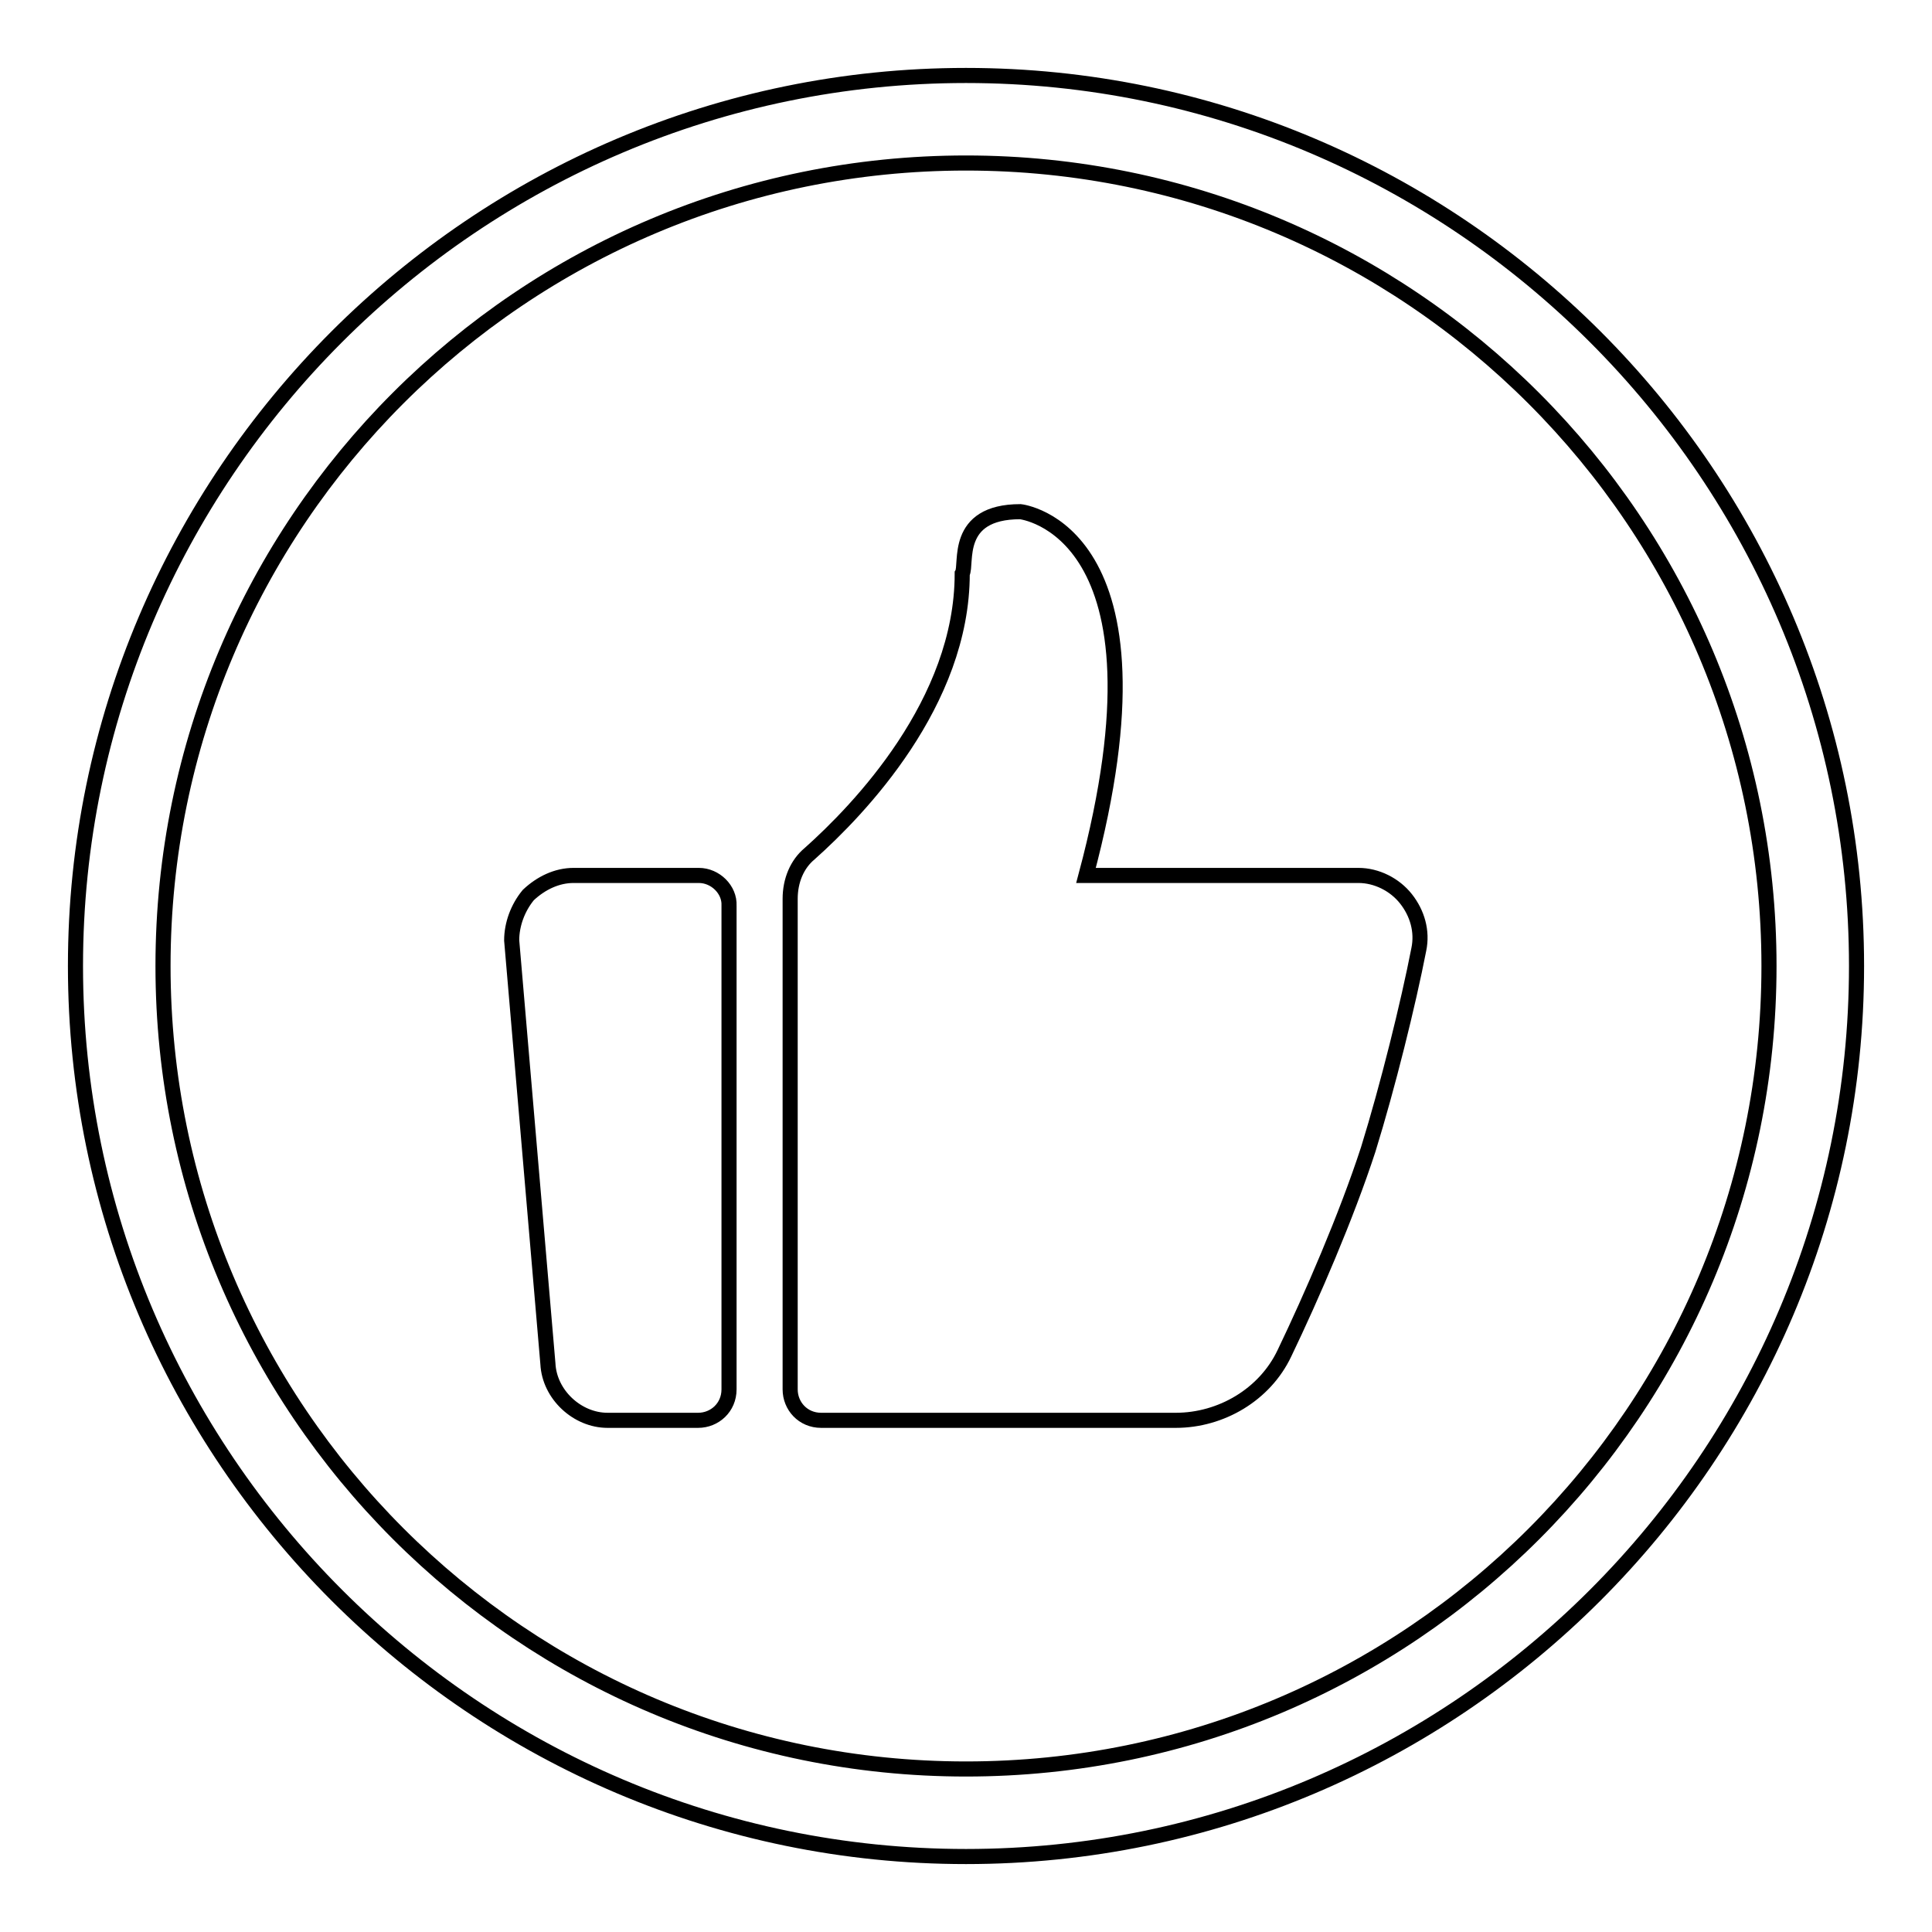 <?xml version="1.0" encoding="utf-8"?>
<!-- Svg Vector Icons : http://www.onlinewebfonts.com/icon -->
<!DOCTYPE svg PUBLIC "-//W3C//DTD SVG 1.1//EN" "http://www.w3.org/Graphics/SVG/1.1/DTD/svg11.dtd">
<svg version="1.1" xmlns="http://www.w3.org/2000/svg" xmlns:xlink="http://www.w3.org/1999/xlink" x="0px" y="0px" viewBox="0 0 256 256" enable-background="new 0 0 256 256" xml:space="preserve">
<g> <path stroke-width="2" fill-opacity="0" stroke="#000000"  d="M128,10C63,10,10,63,10,128c0,65,53,118,118,118c65,0,118-53,118-118C246,63,193,10,128,10z M128,234.4 c-58.8,0-106.4-47.7-106.4-106.4C21.6,69.2,69.2,21.6,128,21.6c58.8,0,106.4,47.7,106.4,106.4C234.4,186.8,186.8,234.4,128,234.4 L128,234.4z"/> <path stroke-width="2" fill-opacity="0" stroke="#000000"  d="M92.6,116H76c-2.2,0-4.3,1-6,2.6c-1.4,1.7-2.2,3.9-2.2,6l4.8,56.1c0.2,4.1,3.9,7.5,7.9,7.5h12 c2.2,0,4.1-1.7,4.1-4.1v-64.1C96.7,117.9,94.8,116,92.6,116z M180,116h-36.1c12.3-46-8.7-48.2-8.7-48.2c-8.9,0-7,7-7.7,8.2 c0,17.1-13.7,31.3-20.2,37.1c-1.7,1.4-2.6,3.6-2.6,6v65c0,2.2,1.7,4.1,4.1,4.1h47c6,0,11.8-3.4,14.4-8.9c3.6-7.5,8.2-18.1,11.1-27 c2.6-8.4,5.3-19.3,6.7-26.5c0.5-2.4-0.2-4.8-1.7-6.7S182.4,116,180,116L180,116z"/></g>
</svg>